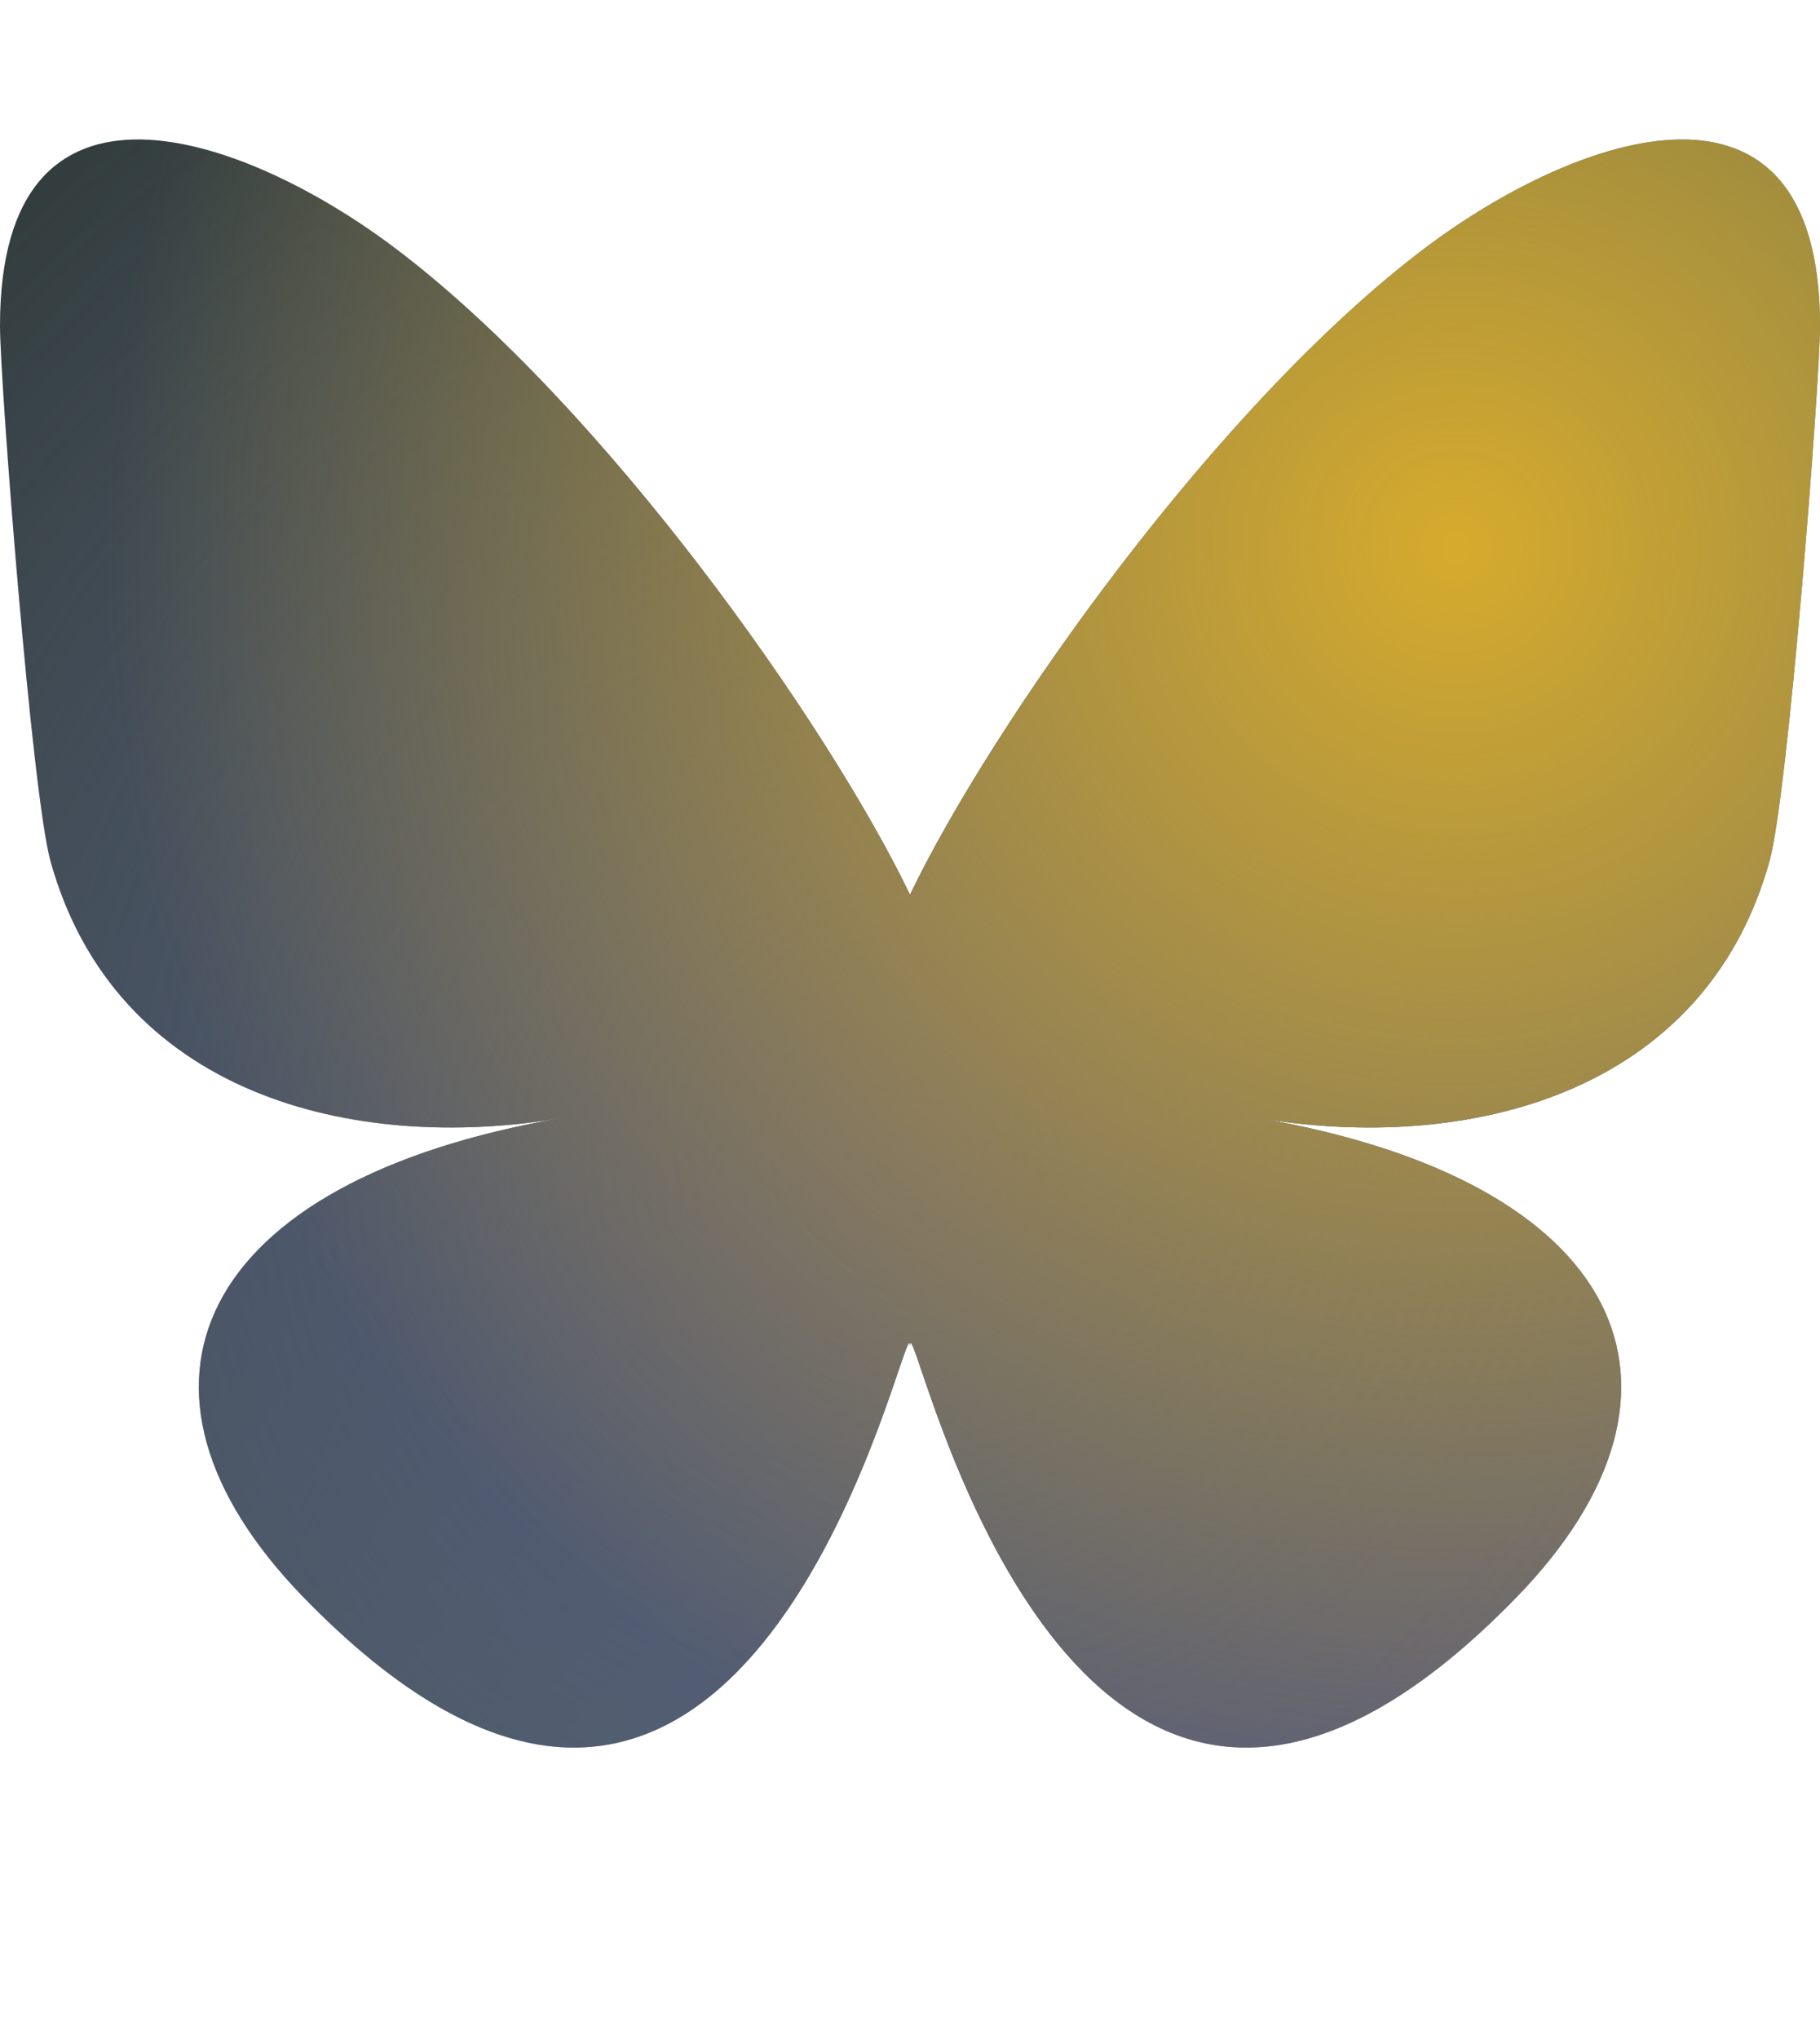 <svg xmlns="http://www.w3.org/2000/svg" viewBox="0 -3.268 64 68.414" width="2232" height="2500">
    <defs>
        <!-- Define gradients -->
        <radialGradient id="goldGlow" cx="80%" cy="20%" r="70%" gradientUnits="userSpaceOnUse">
            <stop offset="0%" stop-color="#d6ab2d" />
            <stop offset="100%" stop-color="#d6ab2d" stop-opacity="0" />
        </radialGradient>
        <radialGradient id="purpleGlow" cx="50%" cy="50%" r="70%" gradientUnits="userSpaceOnUse">
            <stop offset="0%" stop-color="#555a7e" />
            <stop offset="100%" stop-color="#555a7e" stop-opacity="0" />
        </radialGradient>
        <linearGradient id="baseGradient" x1="0%" y1="0%" x2="100%" y2="100%">
            <stop offset="0%" stop-color="#2f3938" />
            <stop offset="60%" stop-color="#4d6160" />
            <stop offset="85%" stop-color="#555a7e" />
        </linearGradient>
        <!-- Noise filter -->
        <filter id="noise" x="0%" y="0%" width="100%" height="100%">
            <feTurbulence type="fractalNoise" baseFrequency="0.85" numOctaves="4"
                stitchTiles="stitch" result="noise" />
            <feColorMatrix type="matrix"
                values="1 0 0 0 0  
                  0 1 0 0 0  
                  0 0 1 0 0  
                  0 0 0 0.35 0"
                in="noise" result="noiseTinted" />
            <feBlend mode="overlay" in="SourceGraphic" in2="noiseTinted" />
        </filter>
        <!-- Use the original path as a clip -->
        <clipPath id="shapeClip">
            <path
                d="M13.873 3.805C21.21 9.332 29.103 20.537 32 26.55v15.882c0-.338-.13.044-.41.867-1.512 4.456-7.418 21.847-20.923 7.944-7.111-7.32-3.819-14.64 9.125-16.85-7.405 1.264-15.73-.825-18.014-9.015C1.12 23.022 0 8.51 0 6.55 0-3.268 8.579-.182 13.873 3.805zm36.254 0C42.79 9.332 34.897 20.537 32 26.55v15.882c0-.338.13.044.41.867 1.512 4.456 7.418 21.847 20.923 7.944 7.111-7.32 3.819-14.64-9.125-16.85 7.405 1.264 15.73-.825 18.014-9.015C62.88 23.022 64 8.51 64 6.55c0-9.818-8.578-6.732-13.873-2.745z" />
        </clipPath>
    </defs>

    <!-- Apply gradients only inside the original shape using the clipPath -->
    <g clip-path="url(#shapeClip)">
        <rect x="0" y="-3.268" width="64" height="68.414" fill="url(#baseGradient)" />
        <rect x="0" y="-3.268" width="64" height="68.414" fill="url(#purpleGlow)" />
        <rect x="0" y="-3.268" width="64" height="68.414" fill="url(#goldGlow)" />
        <rect x="0" y="-3.268" width="64" height="68.414" filter="url(#noise)" fill="transparent" />
    </g>
</svg>